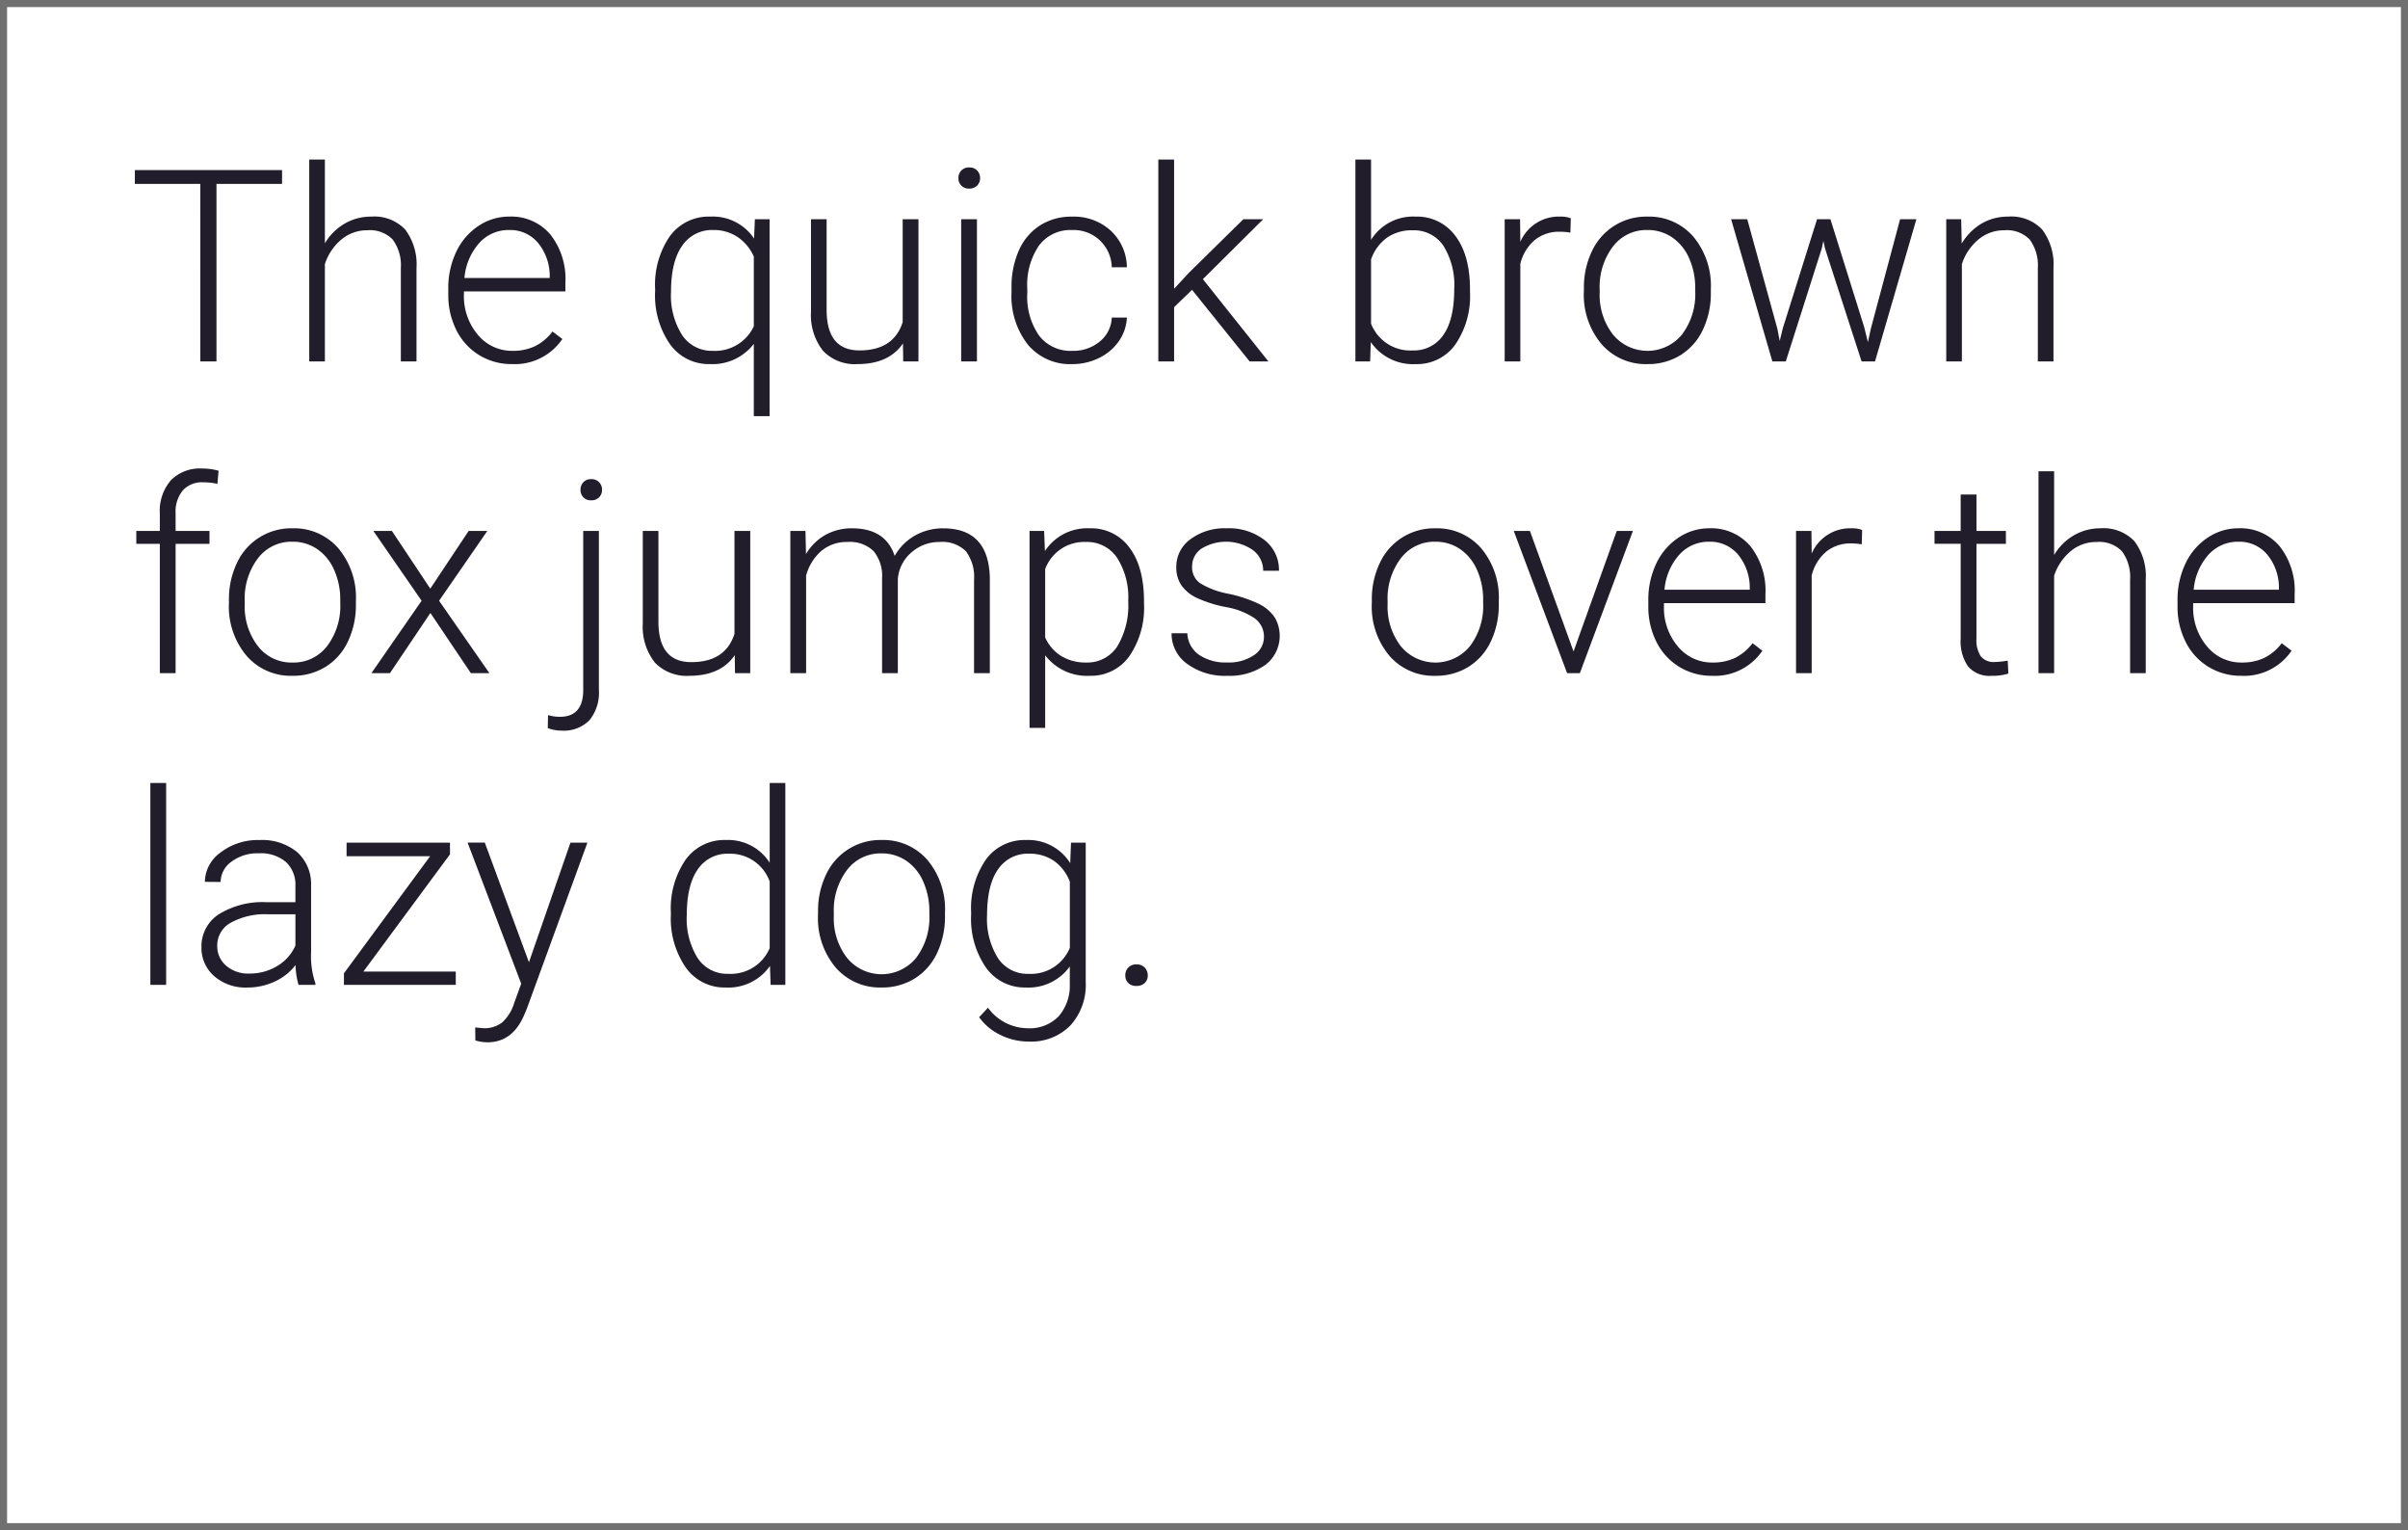 <svg xmlns="http://www.w3.org/2000/svg" width="340" height="216">
    <path data-name="Trazado 26982" d="M21.746 9.933h-9.259V35h-2.282V9.933H.965V7.984h20.781zm6.049 8.387a7.839 7.839 0 0 1 2.8-2.783 7.341 7.341 0 0 1 3.729-.983 6.022 6.022 0 0 1 4.806 1.818 8.2 8.2 0 0 1 1.6 5.455V35h-2.21V21.808a6.134 6.134 0 0 0-1.142-4.008 4.47 4.47 0 0 0-3.59-1.317 5.616 5.616 0 0 0-3.646 1.29 7.554 7.554 0 0 0-2.347 3.479V35h-2.208V6.5h2.208zm26.422 17.051a8.715 8.715 0 0 1-4.629-1.262 8.6 8.6 0 0 1-3.219-3.516 10.962 10.962 0 0 1-1.15-5.056v-.8a11.814 11.814 0 0 1 1.123-5.214 8.931 8.931 0 0 1 3.126-3.646 7.713 7.713 0 0 1 4.342-1.327 7.249 7.249 0 0 1 5.8 2.5 10.123 10.123 0 0 1 2.143 6.819v1.241H47.426v.427a8.406 8.406 0 0 0 1.958 5.687A6.227 6.227 0 0 0 54.31 33.5a7.235 7.235 0 0 0 3.145-.649 6.975 6.975 0 0 0 2.477-2.078l1.392 1.058a8.1 8.1 0 0 1-7.107 3.54zm-.408-18.926a5.551 5.551 0 0 0-4.221 1.837 8.486 8.486 0 0 0-2.088 4.936h12.042v-.241a7.368 7.368 0 0 0-1.651-4.713 5.118 5.118 0 0 0-4.082-1.819zm20.614 8.331a12.085 12.085 0 0 1 2.087-7.468 6.771 6.771 0 0 1 5.706-2.755 7.009 7.009 0 0 1 6.179 3.1l.111-2.728h2.078v27.794h-2.227V32.514a7.331 7.331 0 0 1-6.179 2.857 6.73 6.73 0 0 1-5.641-2.783 12.127 12.127 0 0 1-2.115-7.515zm2.245.39a10.437 10.437 0 0 0 1.568 6.114 5.034 5.034 0 0 0 4.351 2.22 6.027 6.027 0 0 0 5.771-3.47v-9.837a6.508 6.508 0 0 0-2.31-2.774 6.069 6.069 0 0 0-3.423-.974 5.075 5.075 0 0 0-4.379 2.217q-1.578 2.218-1.578 6.504zm32.749 7.292q-2 2.913-6.4 2.913a6.211 6.211 0 0 1-4.88-1.865 8.168 8.168 0 0 1-1.707-5.52V14.924h2.208v12.784q0 5.733 4.639 5.733 4.824 0 6.1-3.989V14.924h2.227V35h-2.152zM119.863 35h-2.227V14.924h2.227zm-2.616-25.884a1.5 1.5 0 0 1 .408-1.067 1.451 1.451 0 0 1 1.113-.436 1.462 1.462 0 0 1 1.54 1.5 1.453 1.453 0 0 1-.417 1.058 1.5 1.5 0 0 1-1.123.427 1.432 1.432 0 0 1-1.521-1.484zM133.315 33.5a5.863 5.863 0 0 0 3.887-1.308 4.6 4.6 0 0 0 1.7-3.386h2.134a6.286 6.286 0 0 1-1.15 3.349 7.207 7.207 0 0 1-2.811 2.366 8.472 8.472 0 0 1-3.757.854 7.756 7.756 0 0 1-6.262-2.746 11.1 11.1 0 0 1-2.31-7.385v-.668a12.55 12.55 0 0 1 1.039-5.251 8.007 8.007 0 0 1 2.975-3.525 8.221 8.221 0 0 1 4.537-1.243 7.742 7.742 0 0 1 5.446 1.967 7.172 7.172 0 0 1 2.292 5.177H138.9a5.373 5.373 0 0 0-5.6-5.251 5.536 5.536 0 0 0-4.667 2.171 9.822 9.822 0 0 0-1.663 6.079v.649a9.6 9.6 0 0 0 1.661 5.993 5.574 5.574 0 0 0 4.684 2.158zm16.922-8.609-2.537 2.446V35h-2.227V6.5h2.227v18.239l2.1-2.264 7.682-7.552h2.8l-8.517 8.461L161.018 35h-2.653zm39.243.278a12.091 12.091 0 0 1-2.078 7.45 6.637 6.637 0 0 1-5.585 2.755 7.215 7.215 0 0 1-6.346-3.117L175.379 35H173.3V6.5h2.208v11.337a6.978 6.978 0 0 1 6.271-3.284 6.7 6.7 0 0 1 5.631 2.718q2.069 2.718 2.069 7.561zm-2.227-.39a10.458 10.458 0 0 0-1.54-6.132 5.021 5.021 0 0 0-4.342-2.162 6.111 6.111 0 0 0-3.618 1.048 6.374 6.374 0 0 0-2.245 3.071v9.055a5.949 5.949 0 0 0 5.9 3.785 4.984 4.984 0 0 0 4.3-2.171q1.546-2.173 1.546-6.497zm16.4-7.96a8.293 8.293 0 0 0-1.5-.13 5.422 5.422 0 0 0-3.516 1.16 6.352 6.352 0 0 0-2.05 3.368V35h-2.208V14.924h2.171l.037 3.191a5.9 5.9 0 0 1 5.659-3.562 3.652 3.652 0 0 1 1.466.241zm1.911 7.849a11.814 11.814 0 0 1 1.123-5.214 8.433 8.433 0 0 1 7.821-4.9 8.259 8.259 0 0 1 6.492 2.81 10.832 10.832 0 0 1 2.486 7.45v.464a11.918 11.918 0 0 1-1.123 5.242 8.382 8.382 0 0 1-3.164 3.59 8.675 8.675 0 0 1-4.657 1.262 8.266 8.266 0 0 1-6.485-2.811 10.806 10.806 0 0 1-2.5-7.45zm2.227.612a9.11 9.11 0 0 0 1.865 5.91 6.309 6.309 0 0 0 9.76 0 9.41 9.41 0 0 0 1.865-6.1v-.427a10.212 10.212 0 0 0-.854-4.212 6.858 6.858 0 0 0-2.394-2.959 6.116 6.116 0 0 0-3.525-1.048 5.933 5.933 0 0 0-4.843 2.329 9.425 9.425 0 0 0-1.874 6.1zm25.086 5.1.334 1.726.445-1.818 4.824-15.363h1.893l4.769 15.233.52 2.115.427-1.948 4.119-15.4h2.3L246.666 35h-1.893l-5.158-15.92-.241-1.095-.241 1.113L234.067 35h-1.893l-5.826-20.076h2.282zm25.958-15.456.074 3.433a7.972 7.972 0 0 1 2.82-2.83 7.329 7.329 0 0 1 3.729-.974 6.022 6.022 0 0 1 4.806 1.818 8.2 8.2 0 0 1 1.6 5.455V35h-2.208V21.808a6.133 6.133 0 0 0-1.141-4.008 4.47 4.47 0 0 0-3.59-1.317 5.616 5.616 0 0 0-3.646 1.29 7.555 7.555 0 0 0-2.347 3.479V35h-2.208V14.924zM4.49 79V60.742H1.169v-1.818H4.49v-2.431a6.609 6.609 0 0 1 1.568-4.731 5.737 5.737 0 0 1 4.37-1.651 8.478 8.478 0 0 1 2.356.315l-.167 1.855a8.659 8.659 0 0 0-2.022-.223A3.635 3.635 0 0 0 7.737 53.2a4.7 4.7 0 0 0-1.021 3.238v2.486H11.5v1.818H6.717V79zm9.76-10.335a11.814 11.814 0 0 1 1.123-5.214 8.433 8.433 0 0 1 7.821-4.9 8.259 8.259 0 0 1 6.494 2.811 10.832 10.832 0 0 1 2.486 7.45v.464a11.917 11.917 0 0 1-1.123 5.242 8.382 8.382 0 0 1-3.164 3.59 8.675 8.675 0 0 1-4.657 1.262 8.266 8.266 0 0 1-6.485-2.811 10.807 10.807 0 0 1-2.5-7.45zm2.227.612a9.11 9.11 0 0 0 1.865 5.91A5.981 5.981 0 0 0 23.23 77.5a5.962 5.962 0 0 0 4.871-2.31 9.41 9.41 0 0 0 1.865-6.1v-.427a10.213 10.213 0 0 0-.854-4.212 6.858 6.858 0 0 0-2.394-2.959 6.116 6.116 0 0 0-3.525-1.048 5.933 5.933 0 0 0-4.843 2.329 9.424 9.424 0 0 0-1.874 6.1zm26.2-2.208 5.418-8.146h2.635l-6.81 9.853L51.025 79h-2.616l-5.715-8.5-5.715 8.5h-2.616l7.088-10.224-6.81-9.853h2.616zm23.806-8.146v22.47a6.1 6.1 0 0 1-1.336 4.249 5.055 5.055 0 0 1-3.934 1.466 5.538 5.538 0 0 1-1.948-.353l.037-1.837a5.863 5.863 0 0 0 1.67.241q3.3 0 3.3-3.8V58.924zm-1.095-7.311a1.475 1.475 0 0 1 1.132.436 1.5 1.5 0 0 1 .408 1.067 1.471 1.471 0 0 1-.408 1.058 1.492 1.492 0 0 1-1.132.427 1.437 1.437 0 0 1-1.1-.427 1.49 1.49 0 0 1-.4-1.058 1.523 1.523 0 0 1 .4-1.067 1.421 1.421 0 0 1 1.099-.435zm20.28 24.845q-2 2.913-6.4 2.913a6.211 6.211 0 0 1-4.88-1.865 8.168 8.168 0 0 1-1.707-5.52V58.924h2.208v12.784q0 5.733 4.639 5.733 4.824 0 6.1-3.989V58.924h2.227V79H85.7zm9.982-17.534.074 3.266a7.431 7.431 0 0 1 2.783-2.728 7.633 7.633 0 0 1 3.711-.909q4.75 0 6.03 3.9a7.537 7.537 0 0 1 2.876-2.885 7.967 7.967 0 0 1 3.971-1.011q6.457 0 6.587 7.051V79h-2.227V65.771a5.984 5.984 0 0 0-1.16-3.989 4.721 4.721 0 0 0-3.72-1.3 5.913 5.913 0 0 0-4.045 1.549 5.475 5.475 0 0 0-1.837 3.683V79h-2.227V65.6a5.5 5.5 0 0 0-1.215-3.85 4.836 4.836 0 0 0-3.683-1.271 5.6 5.6 0 0 0-3.6 1.2 7.018 7.018 0 0 0-2.227 3.553V79h-2.225V58.924zm47.8 10.242a12.091 12.091 0 0 1-2.078 7.45 6.619 6.619 0 0 1-5.566 2.755 7.431 7.431 0 0 1-6.309-2.895v10.244h-2.208V58.924h2.06l.111 2.839a7.124 7.124 0 0 1 6.29-3.21 6.678 6.678 0 0 1 5.65 2.728q2.05 2.728 2.05 7.57zm-2.227-.39a10.326 10.326 0 0 0-1.577-6.067 5.086 5.086 0 0 0-4.4-2.227 5.858 5.858 0 0 0-5.752 3.841v9.63a5.9 5.9 0 0 0 2.282 2.635 6.581 6.581 0 0 0 3.507.909 5.038 5.038 0 0 0 4.37-2.236 11.243 11.243 0 0 0 1.567-6.484zm19.164 5.125a3.164 3.164 0 0 0-1.327-2.653 10.231 10.231 0 0 0-4-1.568 18.04 18.04 0 0 1-4.147-1.3 5.525 5.525 0 0 1-2.189-1.791 4.467 4.467 0 0 1-.714-2.561A4.777 4.777 0 0 1 150 60.1a8.019 8.019 0 0 1 5.084-1.549 8.254 8.254 0 0 1 5.39 1.661 5.33 5.33 0 0 1 2.032 4.333h-2.227a3.6 3.6 0 0 0-1.475-2.932 6.658 6.658 0 0 0-7.236-.195 3.006 3.006 0 0 0-1.327 2.533 2.738 2.738 0 0 0 1.1 2.329 11.678 11.678 0 0 0 4.026 1.512 18.924 18.924 0 0 1 4.379 1.466 5.671 5.671 0 0 1 2.162 1.874 5.153 5.153 0 0 1-1.345 6.717 8.759 8.759 0 0 1-5.353 1.521 8.993 8.993 0 0 1-5.687-1.7 5.226 5.226 0 0 1-2.18-4.3h2.227a3.861 3.861 0 0 0 1.642 3.034 6.712 6.712 0 0 0 4 1.085 6.309 6.309 0 0 0 3.748-1.021 3.063 3.063 0 0 0 1.427-2.568zm15.233-5.232a11.814 11.814 0 0 1 1.123-5.214 8.433 8.433 0 0 1 7.821-4.9 8.259 8.259 0 0 1 6.494 2.811 10.832 10.832 0 0 1 2.486 7.45v.464a11.918 11.918 0 0 1-1.123 5.242 8.382 8.382 0 0 1-3.164 3.59 8.675 8.675 0 0 1-4.657 1.262 8.266 8.266 0 0 1-6.485-2.811 10.806 10.806 0 0 1-2.5-7.45zm2.227.612a9.11 9.11 0 0 0 1.865 5.91 6.309 6.309 0 0 0 9.76 0 9.41 9.41 0 0 0 1.865-6.1v-.427a10.212 10.212 0 0 0-.854-4.212 6.858 6.858 0 0 0-2.394-2.959 6.116 6.116 0 0 0-3.525-1.048 5.933 5.933 0 0 0-4.843 2.329 9.425 9.425 0 0 0-1.874 6.1zm26.253 6.658 6.1-17.015h2.282L204.992 79h-1.8l-7.533-20.076h2.282zm19.557 3.433a8.715 8.715 0 0 1-4.629-1.262 8.6 8.6 0 0 1-3.219-3.516 10.962 10.962 0 0 1-1.15-5.056v-.8a11.814 11.814 0 0 1 1.123-5.214 8.931 8.931 0 0 1 3.126-3.646 7.713 7.713 0 0 1 4.342-1.327 7.249 7.249 0 0 1 5.8 2.5 10.123 10.123 0 0 1 2.143 6.819v1.241h-14.326v.427a8.406 8.406 0 0 0 1.958 5.687 6.227 6.227 0 0 0 4.926 2.273 7.235 7.235 0 0 0 3.145-.649 6.975 6.975 0 0 0 2.477-2.078l1.392 1.058a8.1 8.1 0 0 1-7.107 3.543zm-.408-18.926a5.551 5.551 0 0 0-4.221 1.837 8.486 8.486 0 0 0-2.087 4.936h12.042v-.241a7.368 7.368 0 0 0-1.651-4.713 5.118 5.118 0 0 0-4.082-1.819zm21.542.371a8.293 8.293 0 0 0-1.5-.13 5.422 5.422 0 0 0-3.516 1.16 6.352 6.352 0 0 0-2.05 3.368V79h-2.208V58.924h2.171l.037 3.191a5.9 5.9 0 0 1 5.659-3.562 3.652 3.652 0 0 1 1.466.241zm16.2-7.032v5.14h4.156v1.818h-4.157V74.12a4.184 4.184 0 0 0 .6 2.486 2.339 2.339 0 0 0 2.013.816 13.814 13.814 0 0 0 1.8-.186l.093 1.818a7.2 7.2 0 0 1-2.375.315 3.96 3.96 0 0 1-3.321-1.327 6.245 6.245 0 0 1-1.039-3.906v-13.4h-3.692v-1.812h3.692v-5.14zm10.966 8.535a7.839 7.839 0 0 1 2.8-2.783 7.341 7.341 0 0 1 3.729-.983 6.022 6.022 0 0 1 4.806 1.818 8.2 8.2 0 0 1 1.6 5.455V79h-2.208V65.808a6.133 6.133 0 0 0-1.144-4.008 4.47 4.47 0 0 0-3.59-1.317 5.616 5.616 0 0 0-3.646 1.29 7.555 7.555 0 0 0-2.347 3.479V79h-2.208V50.5h2.208zm26.422 17.052a8.715 8.715 0 0 1-4.629-1.262 8.6 8.6 0 0 1-3.219-3.516 10.962 10.962 0 0 1-1.15-5.056v-.8a11.814 11.814 0 0 1 1.123-5.214 8.931 8.931 0 0 1 3.126-3.646 7.713 7.713 0 0 1 4.342-1.327 7.249 7.249 0 0 1 5.8 2.5 10.123 10.123 0 0 1 2.143 6.819v1.241h-14.328v.427a8.406 8.406 0 0 0 1.958 5.687 6.227 6.227 0 0 0 4.926 2.273 7.235 7.235 0 0 0 3.145-.649 6.975 6.975 0 0 0 2.477-2.078l1.392 1.058a8.1 8.1 0 0 1-7.107 3.543zm-.408-18.926a5.551 5.551 0 0 0-4.221 1.837 8.486 8.486 0 0 0-2.087 4.936H303.7v-.241a7.368 7.368 0 0 0-1.651-4.713 5.118 5.118 0 0 0-4.079-1.819zM5.381 123H3.154V94.5h2.227zm18.7 0a10.5 10.5 0 0 1-.427-2.8 7.743 7.743 0 0 1-2.978 2.347 9.121 9.121 0 0 1-3.832.826 6.73 6.73 0 0 1-4.685-1.614 5.259 5.259 0 0 1-1.791-4.082 5.373 5.373 0 0 1 2.44-4.639 11.724 11.724 0 0 1 6.8-1.707h4.026v-2.282a4.4 4.4 0 0 0-1.327-3.386 5.484 5.484 0 0 0-3.869-1.234 6.054 6.054 0 0 0-3.841 1.188 3.528 3.528 0 0 0-1.521 2.857l-2.227-.019a5.163 5.163 0 0 1 2.227-4.147 8.574 8.574 0 0 1 5.474-1.753 7.82 7.82 0 0 1 5.3 1.679 6.025 6.025 0 0 1 1.995 4.685v9.5a11.783 11.783 0 0 0 .612 4.36V123zm-6.977-1.6a7.454 7.454 0 0 0 3.98-1.076 6.332 6.332 0 0 0 2.551-2.876v-4.416h-3.967a9.949 9.949 0 0 0-5.2 1.215 3.648 3.648 0 0 0-1.874 3.238 3.589 3.589 0 0 0 1.252 2.8 4.718 4.718 0 0 0 3.261 1.115zm16.124-.278h13.047V123h-15.79v-1.633l12.172-16.532h-11.8v-1.911h14.6v1.651zm23.379-1.317 5.863-16.885h2.394l-8.572 23.49-.445 1.039q-1.651 3.655-5.1 3.655a6.228 6.228 0 0 1-1.707-.26l-.019-1.837 1.15.111a4.111 4.111 0 0 0 2.644-.807 6.126 6.126 0 0 0 1.716-2.774l.983-2.709-7.57-19.909h2.431zm20.039-7.032a12.1 12.1 0 0 1 2.087-7.45 6.718 6.718 0 0 1 5.668-2.774 6.981 6.981 0 0 1 6.2 3.21V94.5h2.208V123h-2.077l-.093-2.672a7.17 7.17 0 0 1-6.271 3.043 6.694 6.694 0 0 1-5.594-2.792 12.163 12.163 0 0 1-2.125-7.542zm2.245.39a10.469 10.469 0 0 0 1.54 6.058 4.981 4.981 0 0 0 4.342 2.217 5.976 5.976 0 0 0 5.826-3.618v-9.42a5.932 5.932 0 0 0-5.789-3.915 5.041 5.041 0 0 0-4.36 2.2q-1.555 2.195-1.555 6.481zm18.536-.5a11.814 11.814 0 0 1 1.123-5.214 8.433 8.433 0 0 1 7.821-4.9 8.259 8.259 0 0 1 6.494 2.811 10.832 10.832 0 0 1 2.486 7.45v.464a11.917 11.917 0 0 1-1.123 5.242 8.382 8.382 0 0 1-3.164 3.59 8.675 8.675 0 0 1-4.657 1.262 8.266 8.266 0 0 1-6.485-2.811 10.807 10.807 0 0 1-2.5-7.45zm2.227.612a9.11 9.11 0 0 0 1.865 5.91 6.309 6.309 0 0 0 9.76 0 9.41 9.41 0 0 0 1.865-6.1v-.427a10.213 10.213 0 0 0-.854-4.212 6.858 6.858 0 0 0-2.394-2.959 6.116 6.116 0 0 0-3.525-1.048 5.933 5.933 0 0 0-4.843 2.329 9.424 9.424 0 0 0-1.874 6.1zm19.39-.5a12.085 12.085 0 0 1 2.087-7.468 6.734 6.734 0 0 1 5.668-2.755 6.982 6.982 0 0 1 6.234 3.266l.111-2.895h2.078v19.668a8.5 8.5 0 0 1-2.171 6.142 7.767 7.767 0 0 1-5.877 2.267 8.934 8.934 0 0 1-4-.937 7.767 7.767 0 0 1-3-2.5l1.243-1.336a7.035 7.035 0 0 0 5.6 2.895 5.7 5.7 0 0 0 4.342-1.642 6.542 6.542 0 0 0 1.614-4.555V120.4a7.176 7.176 0 0 1-6.216 2.969 6.7 6.7 0 0 1-5.6-2.783 12.127 12.127 0 0 1-2.115-7.515zm2.245.39a10.469 10.469 0 0 0 1.54 6.058 4.981 4.981 0 0 0 4.342 2.217 5.934 5.934 0 0 0 5.808-3.674v-9.333a6.333 6.333 0 0 0-2.245-2.941 6.055 6.055 0 0 0-3.525-1.011 5.041 5.041 0 0 0-4.36 2.2q-1.557 2.199-1.557 6.485zm19.52 8.5a1.573 1.573 0 0 1 .417-1.1 1.5 1.5 0 0 1 1.16-.455 1.526 1.526 0 0 1 1.169.455 1.554 1.554 0 0 1 .427 1.1 1.428 1.428 0 0 1-.427 1.067 1.6 1.6 0 0 1-1.169.417 1.567 1.567 0 0 1-1.16-.417 1.445 1.445 0 0 1-.414-1.068z" transform="translate(18.078 16.022)" style="fill:#211d2b"/>
    <g data-name="Grupo 10322">
        <g data-name="Rectángulo 1458" style="stroke:#707070;fill:none">
            <path style="stroke:none" d="M0 0h340v216H0z"/>
            <path style="fill:none" d="M.5.5h339v215H.5z"/>
        </g>
    </g>
</svg>
